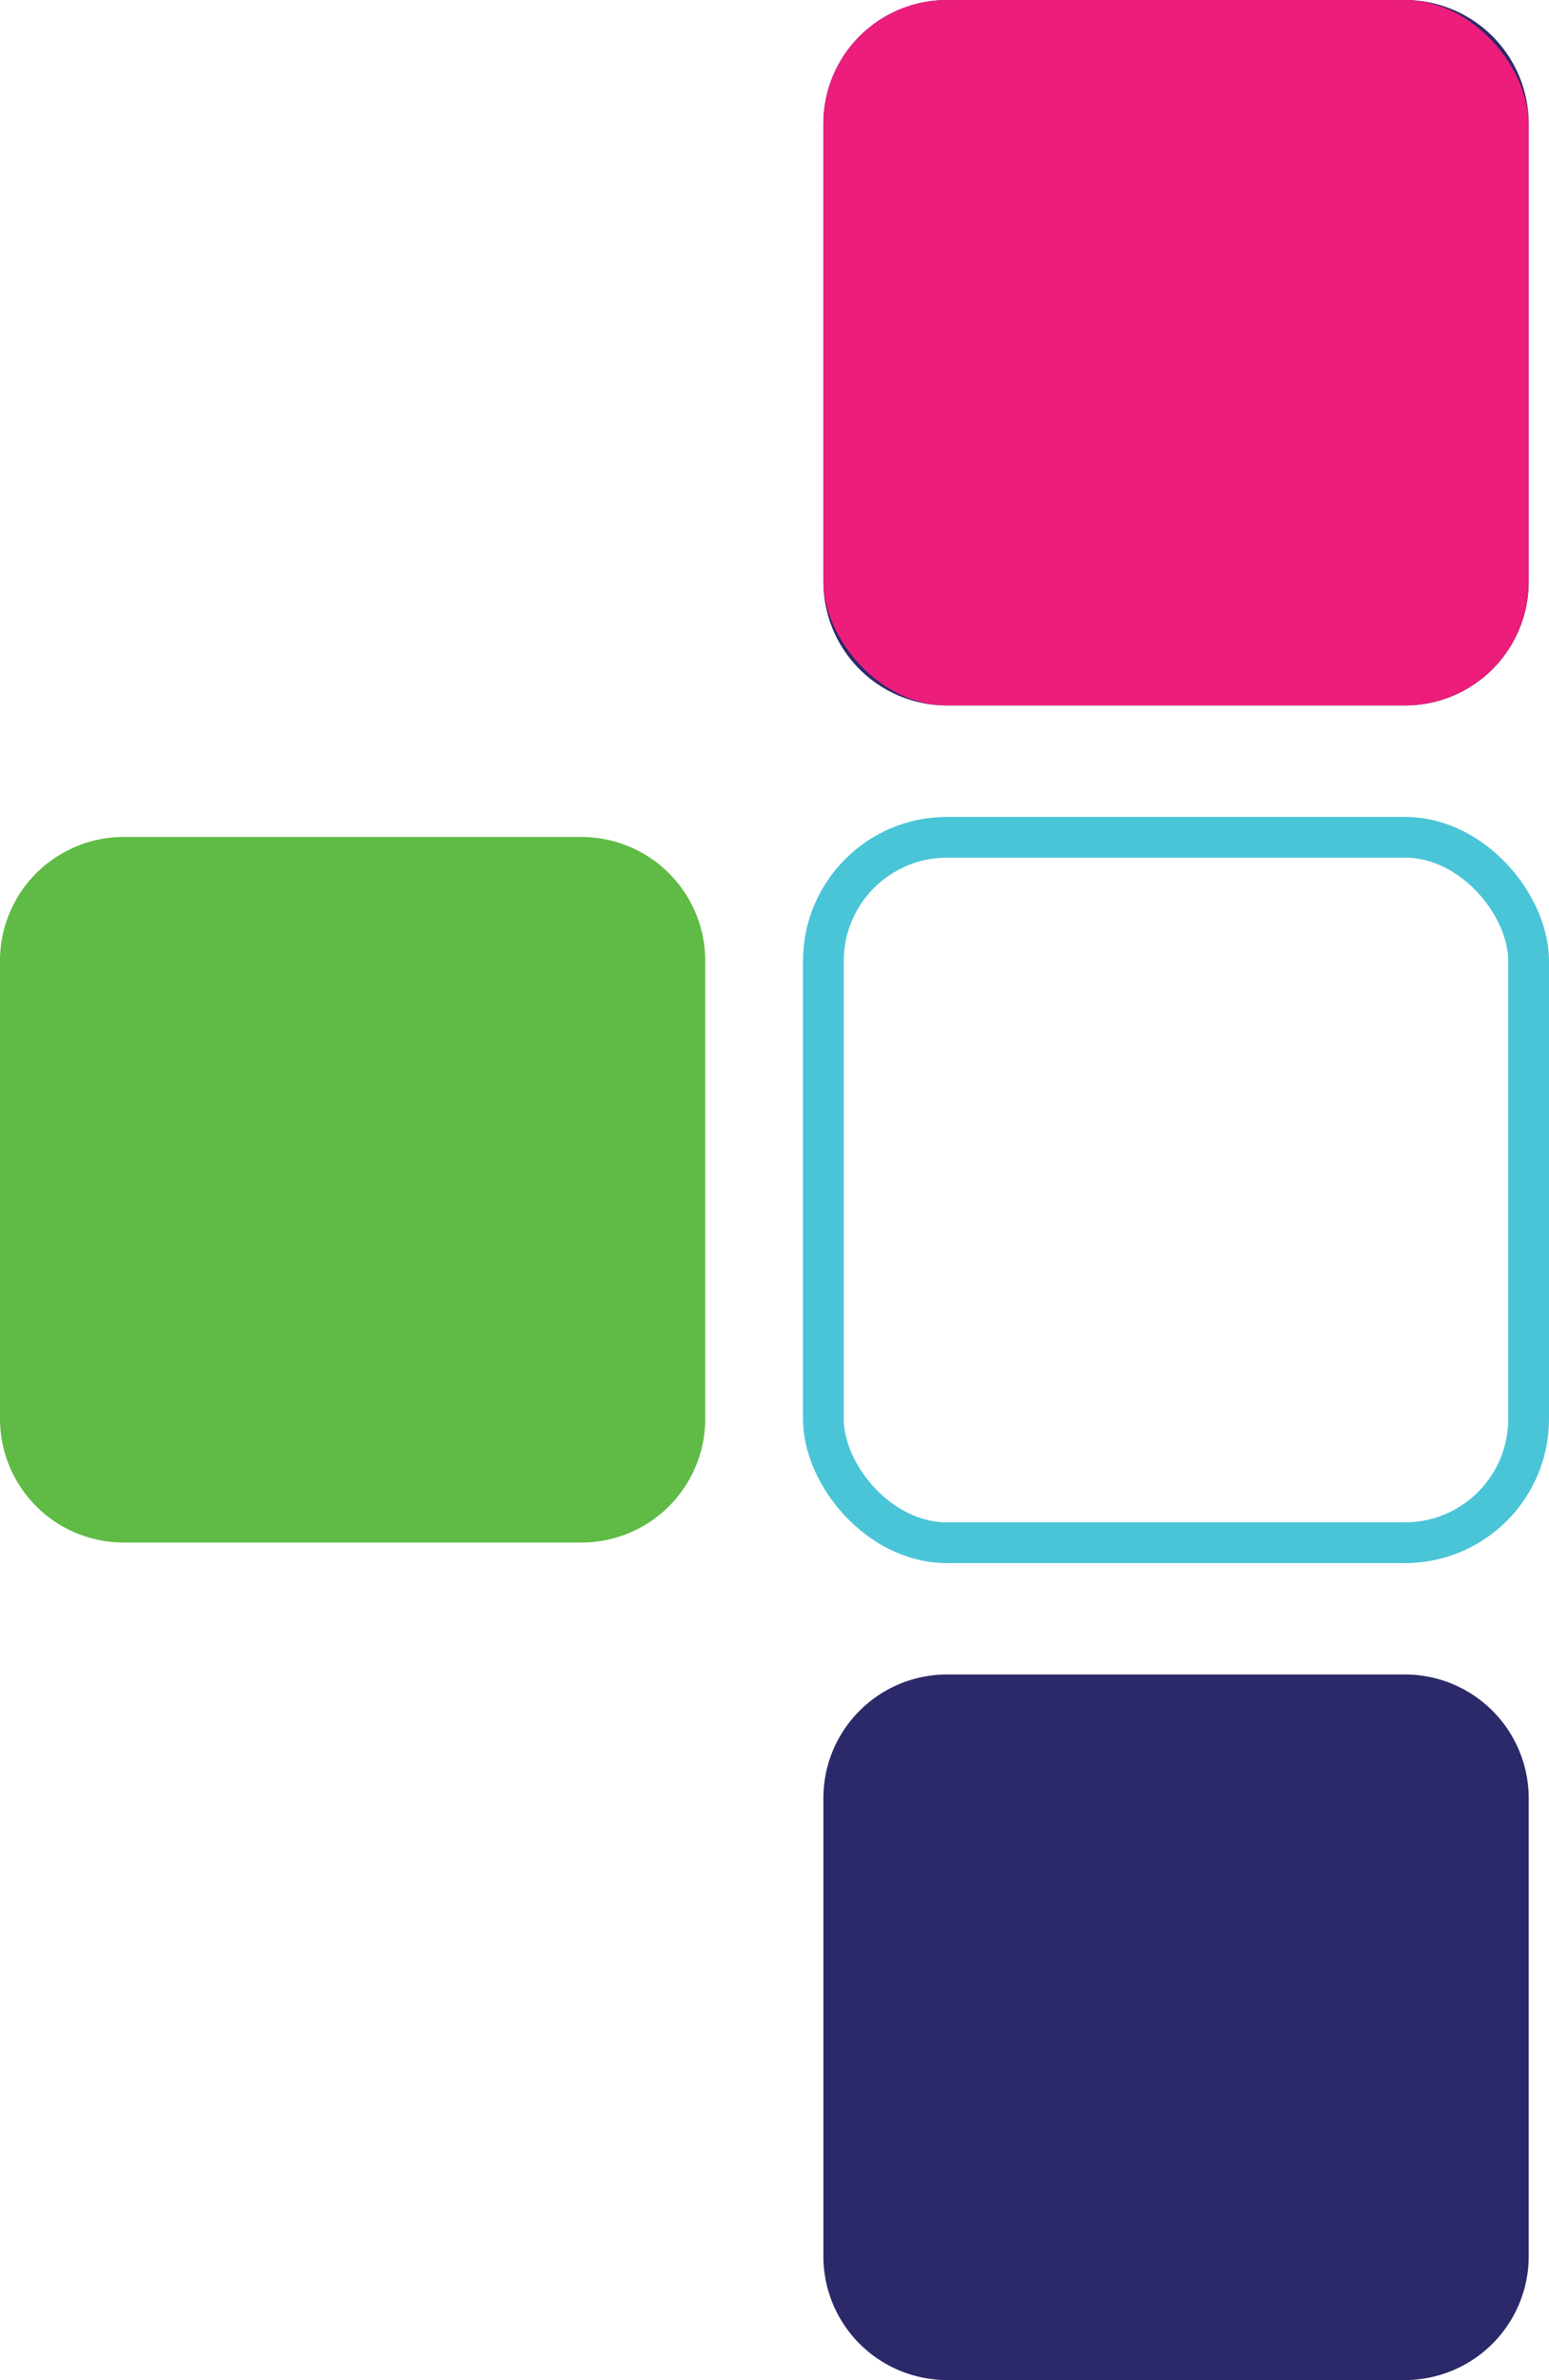 <svg id="Layer_1" data-name="Layer 1" xmlns="http://www.w3.org/2000/svg" viewBox="0 0 151.99 233.47"><defs><style>.cls-1{fill:#2c296a;}.cls-2{fill:#5fbb46;}.cls-3{fill:#ed1d7b;}.cls-4{fill:none;stroke:#4ac5d7;stroke-width:4px;}</style></defs><path class="cls-1" d="M157,183v44.93a12.15,12.15,0,0,1-12.14,12.14H99.92a12.14,12.14,0,0,1-12.13-12.14V183a12.14,12.14,0,0,1,12.13-12.14h44.93A12.15,12.15,0,0,1,157,183" transform="translate(-7 -6.61)"/><path class="cls-2" d="M76.2,100.85v44.93a12.15,12.15,0,0,1-12.14,12.14H19.13A12.14,12.14,0,0,1,7,145.78V100.85A12.14,12.14,0,0,1,19.13,88.71H64.06A12.15,12.15,0,0,1,76.2,100.85" transform="translate(-7 -6.61)"/><path class="cls-1" d="M157,18.74V63.67a12.14,12.14,0,0,1-12.14,12.14H99.92A12.13,12.13,0,0,1,87.79,63.67V18.74A12.13,12.13,0,0,1,99.92,6.61h44.93A12.14,12.14,0,0,1,157,18.74" transform="translate(-7 -6.61)"/><rect class="cls-3" x="80.79" width="69.2" height="69.2" rx="12.14"/><rect class="cls-4" x="80.79" y="82.13" width="69.2" height="69.2" rx="12.14"/></svg>